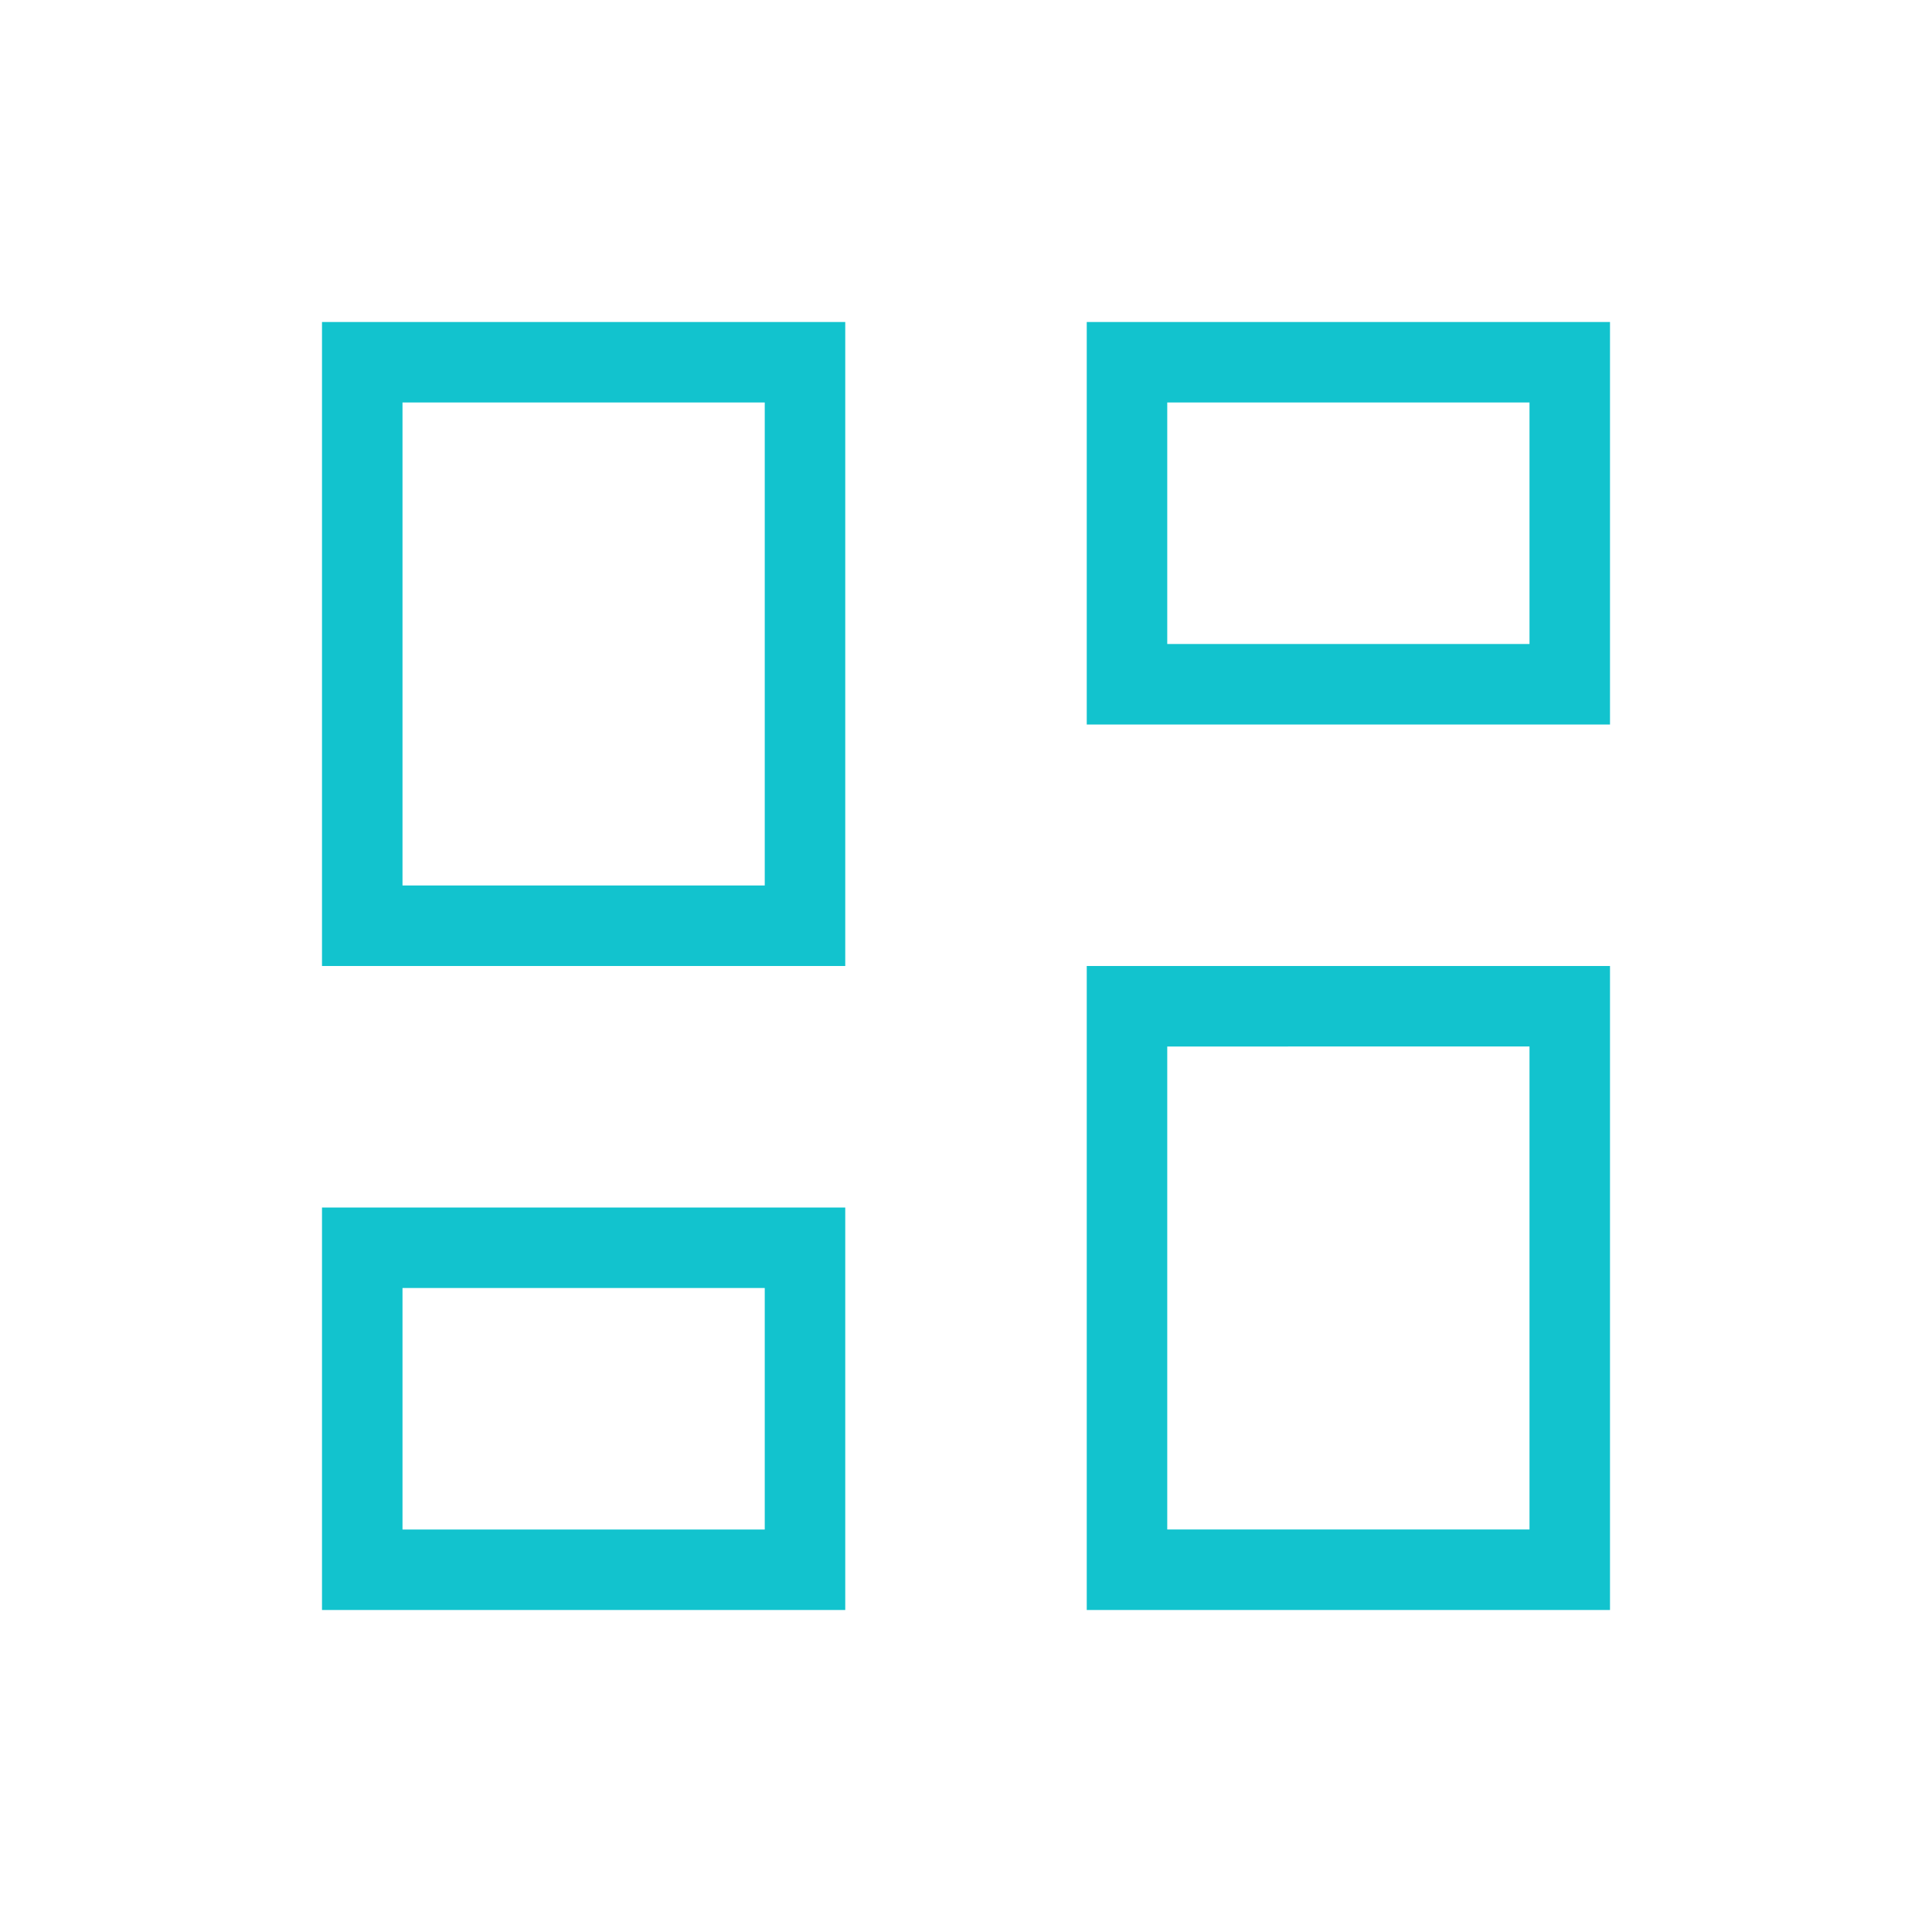 <svg xmlns="http://www.w3.org/2000/svg" width="24" height="24" fill="#12C3CE" viewBox="0 -960 960 960"><path d="M540-600v-200h260v200H540zM160-480v-320h260v320H160zm380 320v-320h260v320H540zm-380 0v-200h260v200H160zm40-360h180v-240H200v240zm380 320h180v-240H580v240zm0-440h180v-120H580v120zM200-200h180v-120H200v120zm180-320zm200-120zm0 200zM380-320z"/></svg>